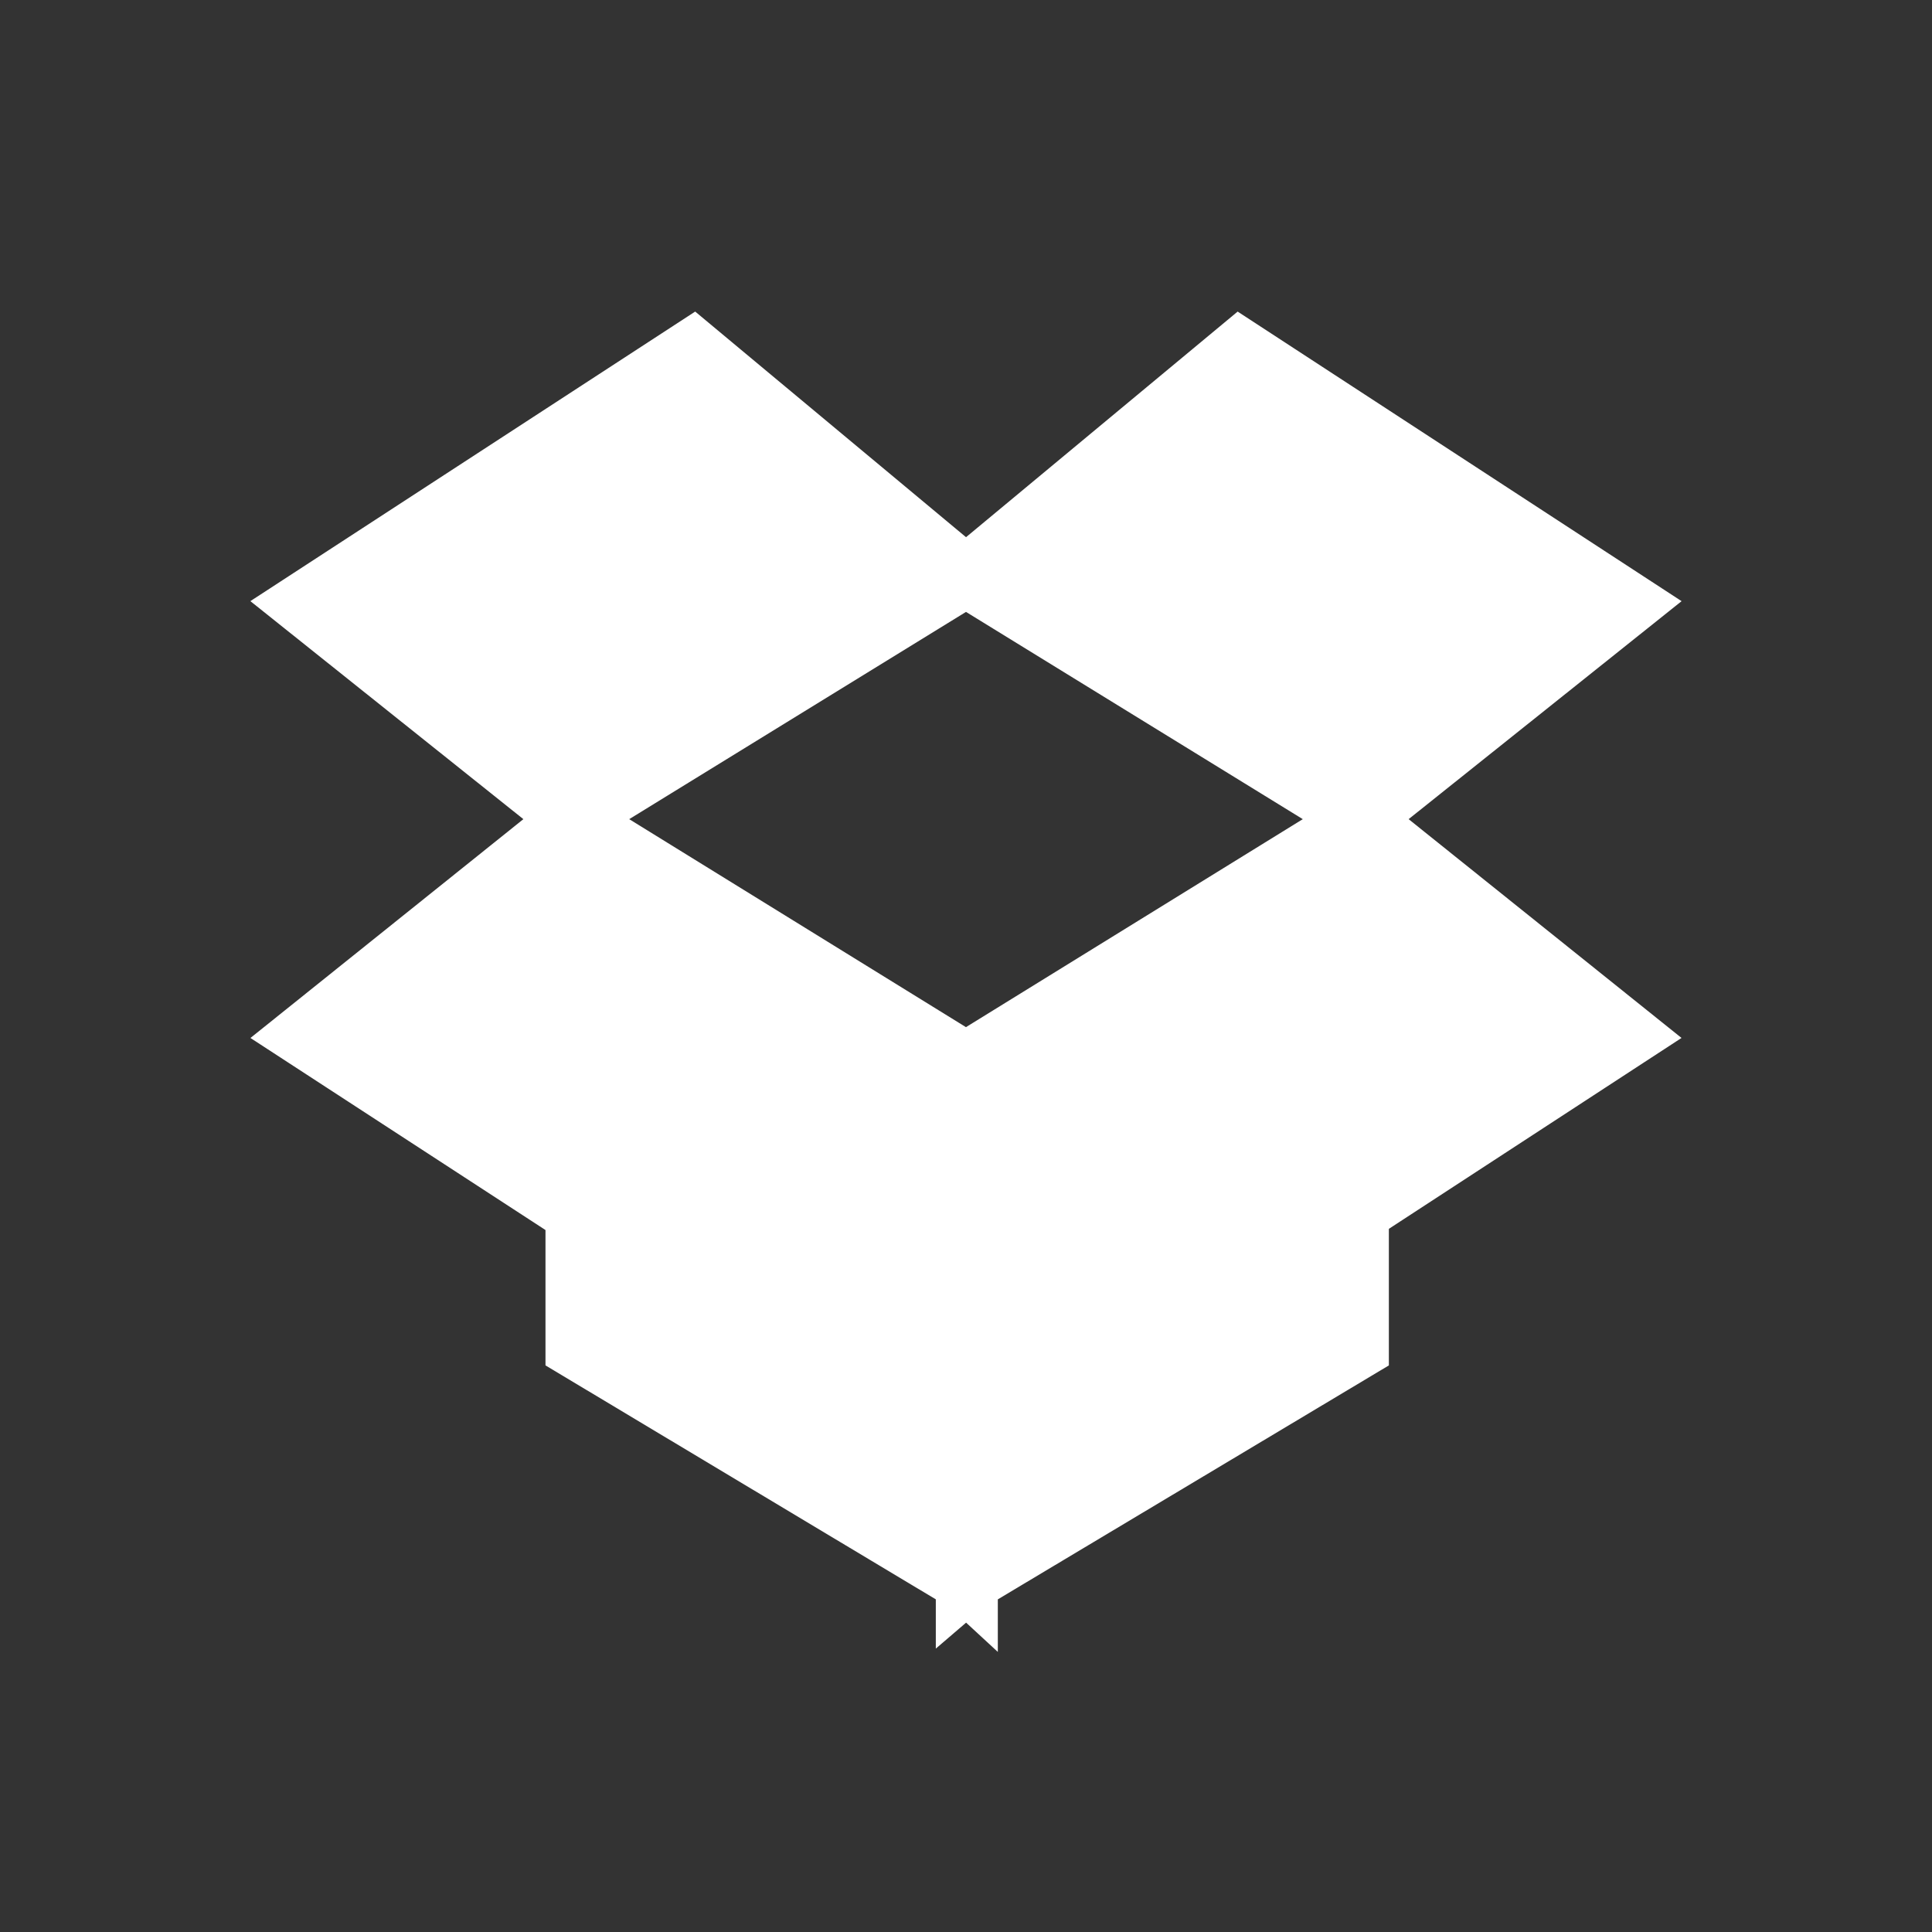 <!DOCTYPE svg PUBLIC "-//W3C//DTD SVG 1.1//EN" "http://www.w3.org/Graphics/SVG/1.1/DTD/svg11.dtd">
<!-- Uploaded to: SVG Repo, www.svgrepo.com, Transformed by: SVG Repo Mixer Tools -->
<svg fill="#ffffff" width="800px" height="800px" viewBox="0 0 32 32" xmlns="http://www.w3.org/2000/svg" stroke="#ffffff">
<rect x="0" y="0" width="32" height="32" fill="#333333" stroke="none"/>
<g id="SVGRepo_bgCarrier" stroke-width="0"/>
<g id="SVGRepo_tracerCarrier" stroke-linecap="round" stroke-linejoin="round"/>
<g id="SVGRepo_iconCarrier">
<path d="M11.478 21.367L16 17.601l-6.531-4.034L5 17.15zM16 17.6l4.535 3.767L27 17.15l-4.469-3.583z"/>
<path d="M16.027 18.42v-.027l-.013.013-.014-.013v.027l-4.522 3.754-1.943-1.268v1.426L16 26.207v.012l.014-.012.013.012v-.012l6.477-3.875v-1.426l-1.942 1.268zM5 9.998l4.469 3.569L16 9.548l-4.522-3.767zM20.535 5.781L16 9.548l6.531 4.019L27 9.998z"/>
</g>
</svg>
